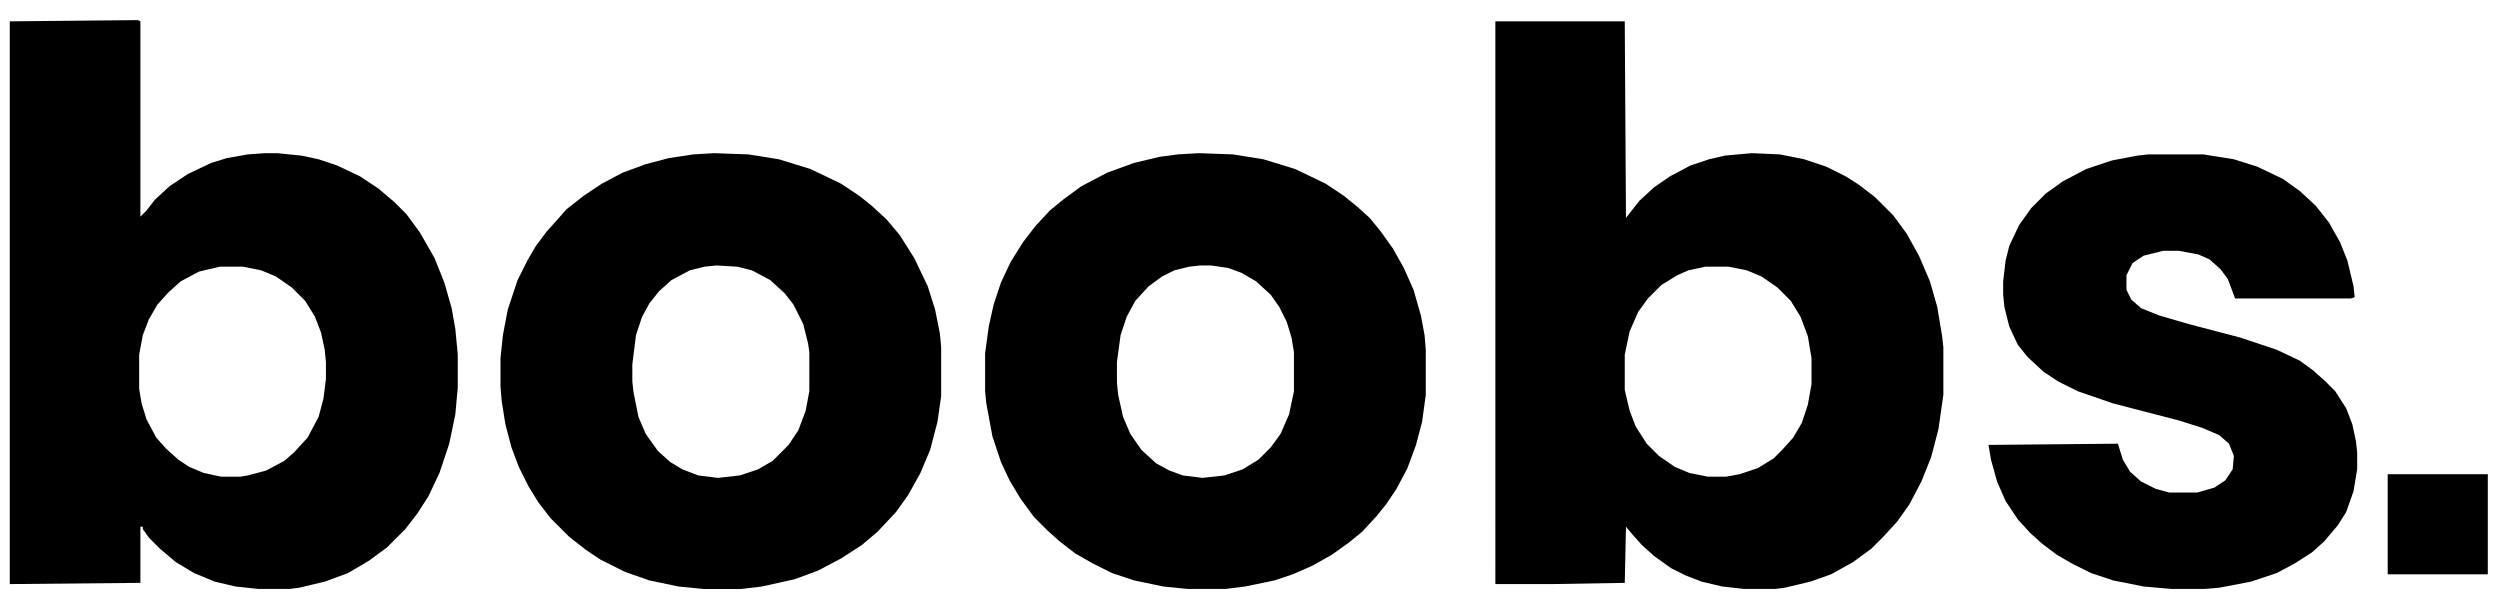 <svg xmlns="http://www.w3.org/2000/svg" height="105" width="438" viewBox="0 0 2048 490" version="1.1">
<path fill="#fff" d="m0 0h2048v490h-2048z" transform="translate(0)"></path>
<path d="m0 0 2 1v160l5-5 7-9 12-11 15-10 19-9 13-4 17-3 14-1h10l20 2 14 3 15 5 19 9 15 10 13 11 10 10 11 15 12 21 8 20 6 21 3 17 2 21v27l-2 22-5 24-8 24-9 19-9 14-10 13-15 15-15 11-17 10-19 7-21 5-8 1h-25l-19-2-17-4-17-7-15-9-13-11-9-9-5-7v-2h-2v46l-107 1v-461z" transform="translate(113,16)"></path>
<path d="m0 0h106l1 161 11-14 12-11 13-9 17-9 15-5 13-3 22-2 23 1 20 4 18 6 16 8 11 7 13 10 15 15 11 15 10 18 9 21 6 21 4 24 1 9v39l-4 28-6 23-8 20-10 19-10 14-11 12-10 10-15 11-18 10-17 6-21 5-8 1h-25l-18-2-17-4-13-5-12-6-14-10-10-9-8-9-5-6-1 46-60 1h-46z" transform="translate(1225,17)"></path>
<path d="m0 0 28 1 25 4 26 8 25 12 15 10 11 9 10 9 9 11 10 14 9 16 8 18 6 21 3 16 1 12v37l-3 22-5 19-7 19-9 17-8 12-8 10-12 13-11 9-14 10-16 9-16 7-15 5-24 5-16 2h-31l-20-2-24-5-18-6-16-8-14-8-13-10-10-9-11-11-11-15-9-15-7-15-7-21-5-27-1-10v-31l3-22 4-18 6-18 8-17 10-16 10-13 12-13 11-9 15-11 21-11 22-8 21-5 15-2z" transform="translate(982,125)"></path>
<path d="m0 0 28 1 25 4 26 8 25 12 15 10 10 8 12 11 11 13 12 19 11 23 6 19 4 20 1 11v40l-3 21-6 23-8 19-10 18-10 14-15 16-13 11-17 11-19 10-19 7-27 6-17 2h-31l-20-2-24-5-20-7-20-10-12-8-14-11-15-15-10-13-8-13-8-16-6-16-5-19-3-19-1-12v-23l2-19 4-21 8-24 8-16 7-12 9-12 9-10 7-8 14-11 15-10 17-9 19-7 19-5 20-3z" transform="translate(585,125)"></path>
<path d="m0 0h45l25 4 19 6 21 10 14 10 13 12 11 14 9 16 6 15 5 21 1 9-3 1h-95l-6-16-6-8-9-8-9-4-16-3h-13l-16 4-9 6-5 10v12l4 8 8 7 15 6 24 7 42 11 30 10 19 9 11 8 10 9 8 8 9 14 5 13 3 14 1 9v14l-3 18-6 17-7 11-11 13-10 9-14 9-15 8-21 7-26 5-12 1h-27l-23-2-25-5-18-6-16-8-12-7-12-9-10-9-10-11-10-15-7-16-5-18-2-12 106-1 4 13 6 10 9 8 12 6 11 3h23l14-4 9-6 6-9 1-11-4-10-8-7-14-6-19-6-54-14-29-10-16-8-12-8-13-12-8-10-7-15-4-16-1-10v-11l2-17 3-12 8-17 10-14 12-12 14-10 19-10 21-7 21-4z" transform="translate(1760,126)"></path>
<path fill="#fff" d="m0 0h19l15 3 12 5 13 9 11 11 8 13 6 16 3 18v21l-3 17-5 15-7 12-9 10-7 7-13 8-15 5-11 2h-15l-15-3-12-5-13-9-10-10-9-14-5-13-4-17v-29l4-19 7-16 8-11 11-11 13-8 9-4z" transform="translate(1397,218)"></path>
<path fill="#fff" d="m0 0h19l15 3 12 5 13 9 11 11 8 13 5 13 3 14 1 10v14l-2 16-4 15-9 17-11 12-8 7-15 8-15 4-6 1h-16l-14-3-12-5-9-6-10-9-8-9-8-15-4-13-2-12v-28l3-16 5-13 7-12 9-10 10-9 15-8z" transform="translate(180,218)"></path>
<path fill="#fff" d="m0 0h9l14 2 11 4 12 7 12 11 7 10 6 12 4 13 2 12v32l-4 19-7 16-8 11-10 10-13 8-15 5-18 2-16-2-11-4-11-6-12-11-9-13-6-14-4-18-1-10v-17l3-22 5-15 7-13 11-12 11-8 10-5 12-3z" transform="translate(983,217)"></path>
<path fill="#fff" d="m0 0 17 1 12 3 15 8 12 11 7 9 8 16 4 16 1 7v32l-3 16-6 16-8 12-13 13-12 7-15 5-18 2-16-2-13-5-10-6-10-9-10-14-6-14-4-20-1-9v-14l3-24 5-15 6-11 8-10 10-9 15-8 12-3z" transform="translate(587,217)"></path>
<path d="m0 0h82v82h-82z" transform="translate(1956,388)"></path>
</svg>
